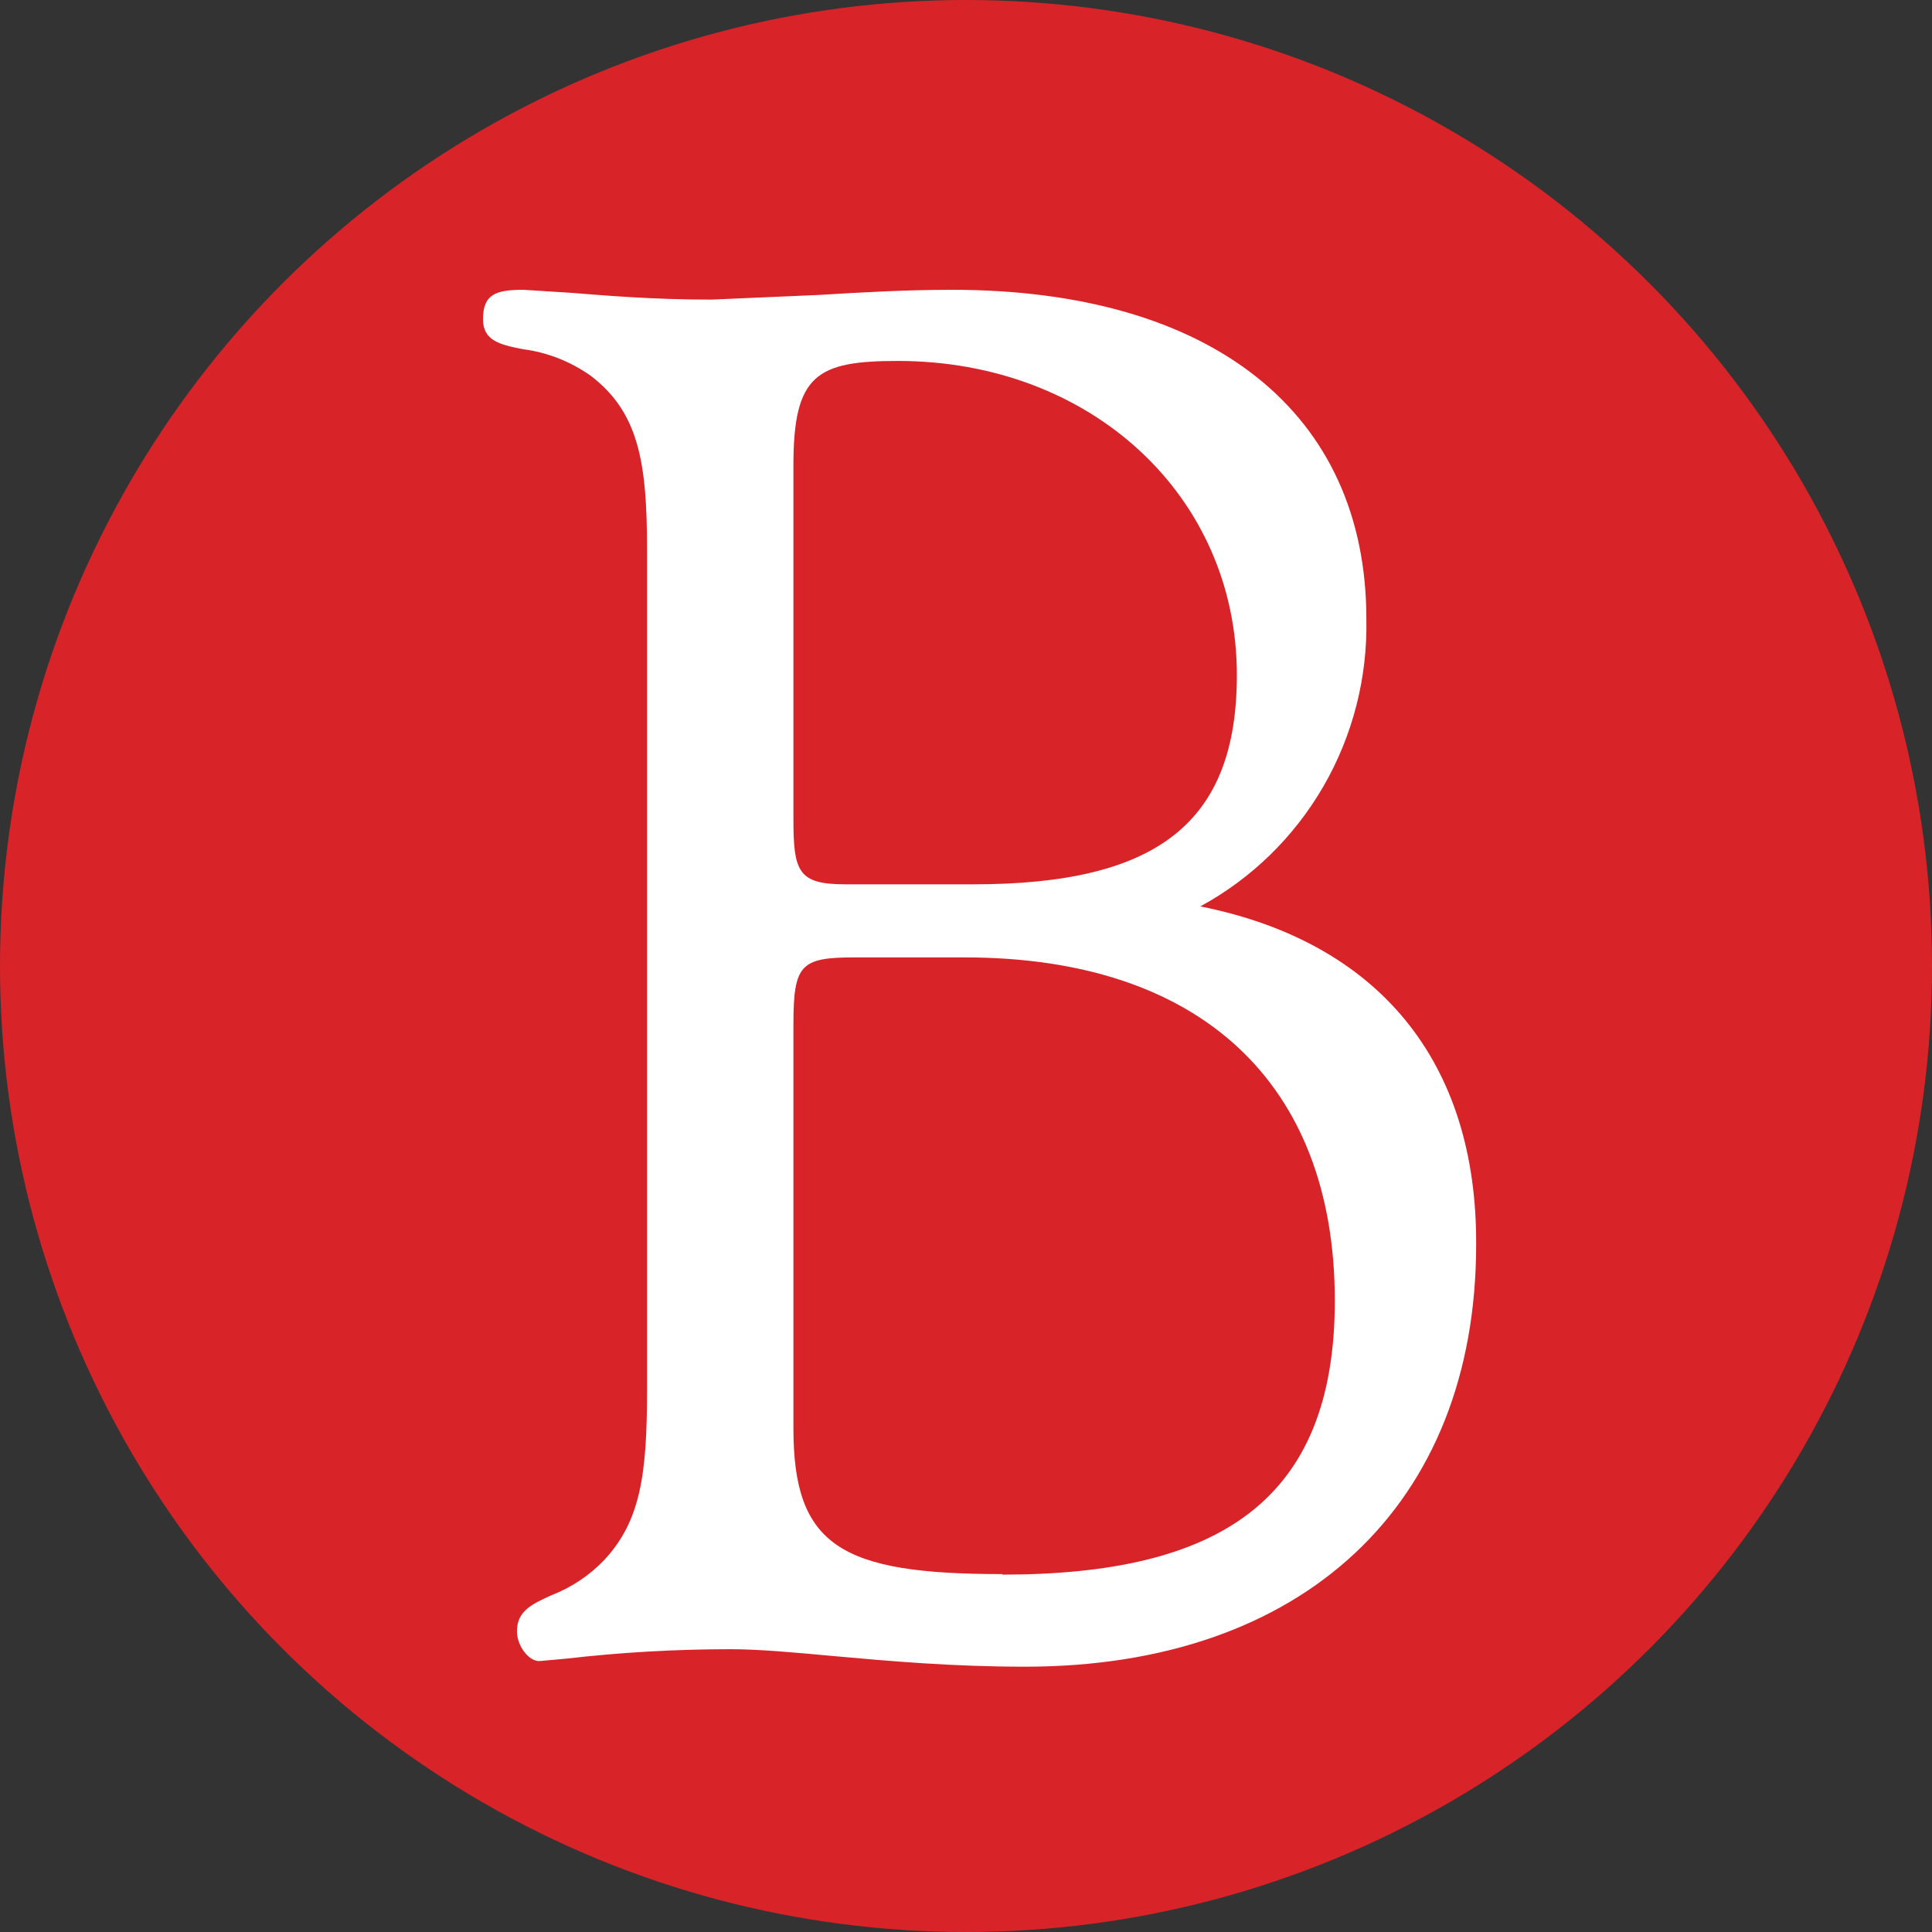 <svg width="40" height="40" viewBox="0 0 40 40" fill="none" xmlns="http://www.w3.org/2000/svg">
<rect x="0" y="0" width="40" height="40" fill="#333333" stroke="none"/>
<g clip-path="url(#clip0_3_805)">
<circle cx="20" cy="20" r="20" fill="#D82429"/>
<path d="M24.851 18.766C25.911 18.19 26.794 17.329 27.401 16.279C28.008 15.228 28.315 14.028 28.289 12.812C28.289 8.542 25.083 6 19.709 6C18.745 6 17.838 6.053 16.965 6.106L14.729 6.203C13.509 6.203 12.542 6.119 11.829 6.063L10.839 6C10.261 6 10 6.092 10 6.612C10 7.061 10.368 7.14 10.831 7.23C11.334 7.296 11.813 7.485 12.229 7.779C13.224 8.536 13.396 9.576 13.396 11.366V28.785C13.396 30.513 13.266 31.482 12.516 32.292C12.209 32.615 11.835 32.865 11.421 33.026C11.019 33.208 10.703 33.351 10.703 33.773C10.703 34.074 10.941 34.391 11.165 34.391L11.727 34.34C12.855 34.21 13.989 34.145 15.123 34.145C15.722 34.145 16.43 34.211 17.269 34.288C18.413 34.391 19.714 34.507 21.224 34.507C26.972 34.507 30.562 31.163 30.562 25.768C30.58 21.986 28.55 19.505 24.851 18.766ZM16.427 9.629C16.427 7.755 16.913 7.473 18.588 7.473C22.591 7.473 25.608 10.268 25.608 13.976C25.608 17.016 23.981 18.309 20.158 18.309H17.501C16.524 18.309 16.427 18.046 16.427 16.953V9.629ZM20.751 32.59C17.42 32.59 16.427 32.013 16.427 29.576V21.221C16.427 19.975 16.568 19.822 17.689 19.822H19.973C24.84 19.822 27.636 22.416 27.636 26.932C27.636 31.073 25.237 32.601 20.751 32.601V32.59Z" fill="white"/>
</g>
<defs>
<clipPath id="clip0_3_805">
<rect width="40" height="40" fill="white"/>
</clipPath>
</defs>
</svg>
